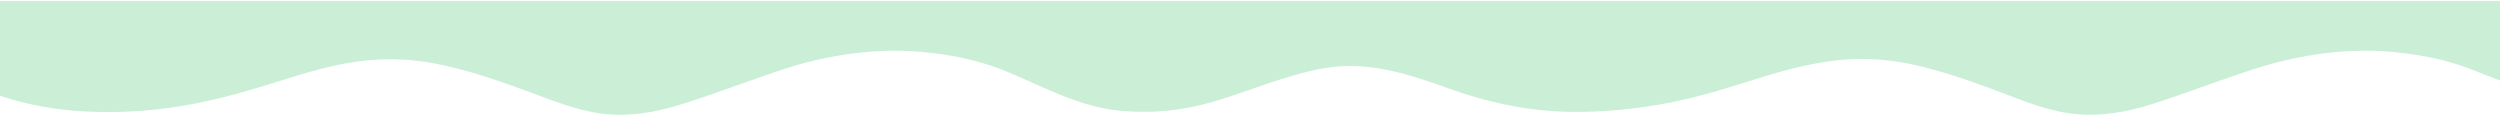 <svg xmlns="http://www.w3.org/2000/svg" width="834" height="39" viewBox="0 0 834 39" fill="none">
  <path d="M0 0.305V31.962C9.309 35.046 18.731 36.676 28.2 37.181C40.767 37.855 53.308 36.906 65.818 34.401C75.945 32.377 85.963 29.353 95.974 26.196C104.846 23.394 113.761 20.962 122.759 20.117C130.304 19.413 137.865 19.799 145.431 21.259C155.58 23.223 165.551 26.64 175.505 30.28C183.819 33.319 192.107 36.78 200.59 37.899C209.631 39.093 218.659 37.536 227.553 34.727C238.645 31.228 249.658 26.989 260.733 23.297C272.196 19.473 283.785 17.345 295.469 16.967C300.02 16.819 304.571 17.019 309.13 17.486C318.53 18.435 327.814 20.407 336.941 24.32C348.807 29.405 360.509 35.579 372.863 36.862C380.239 37.625 387.58 37.41 394.873 36.209C405.965 34.386 416.801 29.701 427.754 26.299C433.88 24.394 440.035 22.69 446.273 22.186C458.71 21.185 470.831 24.995 482.896 29.375C496.574 34.342 510.365 37.203 524.359 37.329C535.023 37.418 545.634 36.417 556.232 34.394C566.437 32.437 576.521 29.323 586.604 26.129C595.399 23.342 604.249 21.044 613.173 20.081C622.725 19.05 632.285 19.969 641.746 22.371C651.241 24.787 660.637 28.16 670.002 31.762C676.941 34.431 683.914 37.017 691.004 37.899C700.123 39.041 709.216 37.529 718.184 34.653C729.271 31.102 740.285 26.848 751.363 23.223C763.489 19.258 775.735 17.056 788.09 16.916C792.057 16.871 796.015 17.101 799.982 17.523C807.976 18.376 815.896 19.866 823.713 22.875C827.144 24.194 830.57 25.543 834 26.885V0.305H0Z" fill="#CBEFD6"/>
</svg>